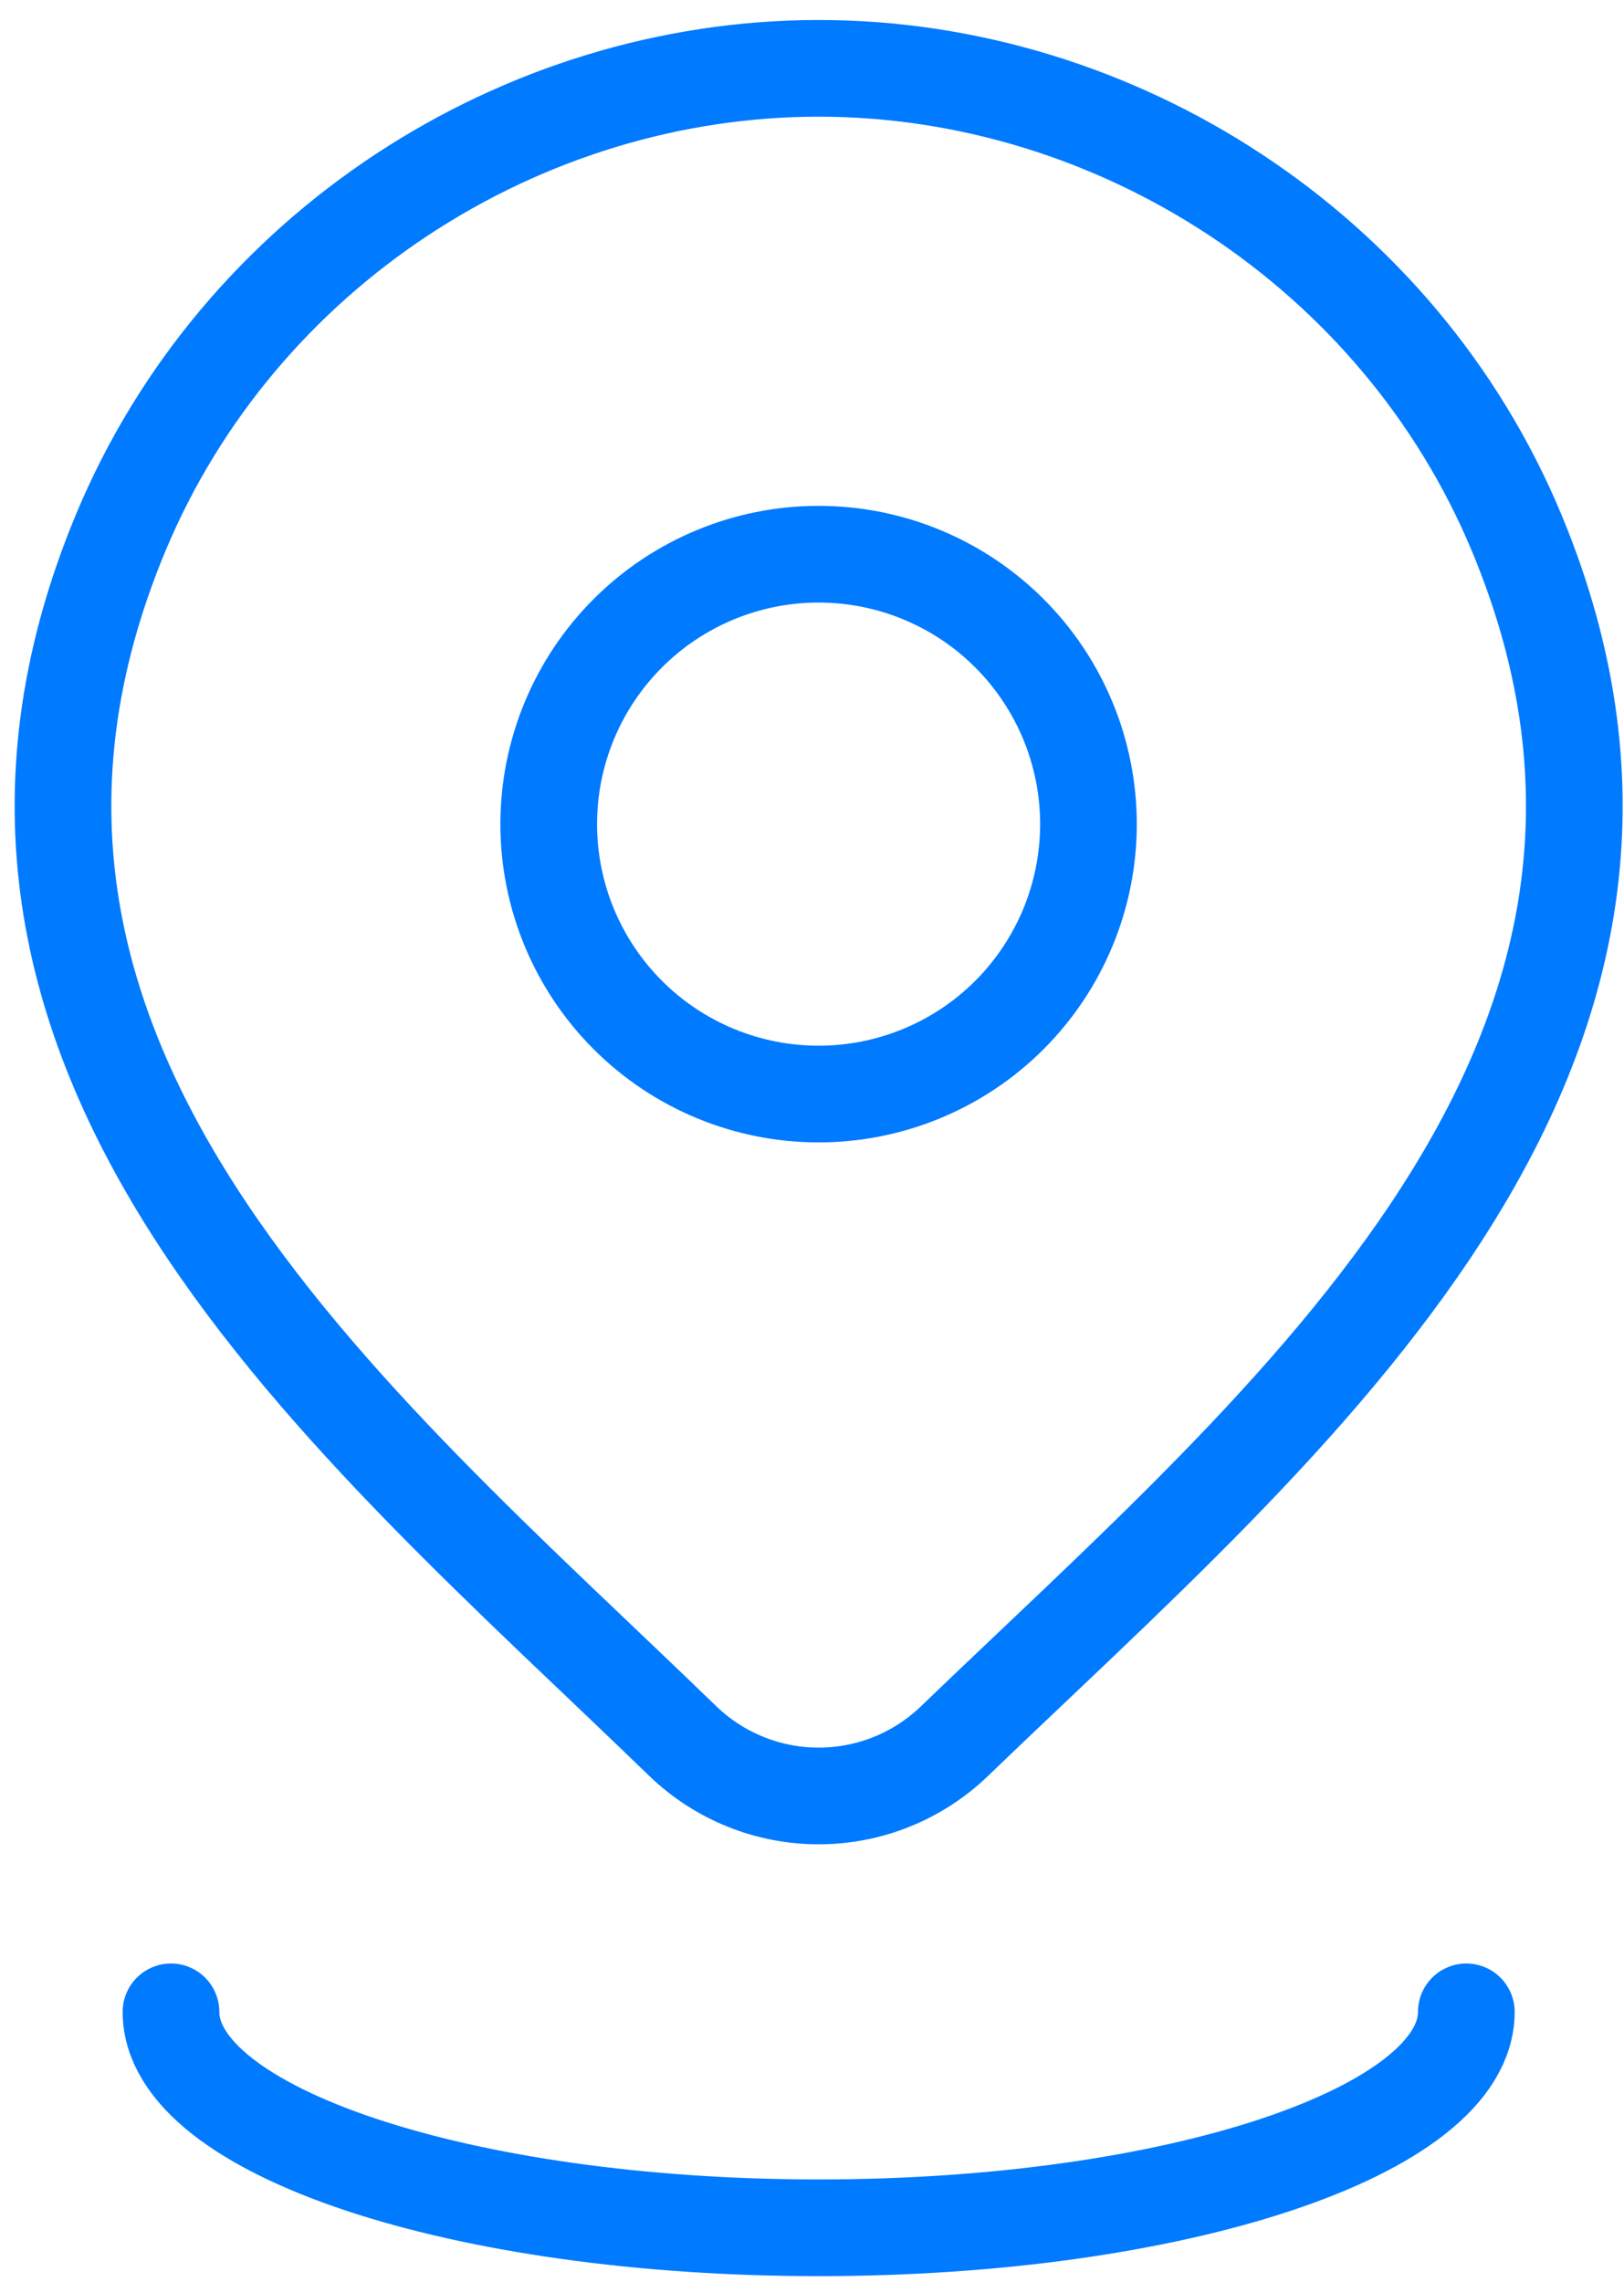 <svg width="42" height="59" viewBox="0 0 42 59" fill="none" xmlns="http://www.w3.org/2000/svg">
<path d="M28.15 21.308C28.15 23.159 27.414 24.934 26.106 26.243C24.797 27.552 23.022 28.287 21.171 28.287C19.32 28.287 17.544 27.552 16.236 26.243C14.927 24.934 14.191 23.159 14.191 21.308C14.191 19.457 14.927 17.682 16.236 16.373C17.544 15.064 19.32 14.329 21.171 14.329C23.022 14.329 24.797 15.064 26.106 16.373C27.414 17.682 28.15 19.457 28.15 21.308Z" stroke="#007AFF" stroke-width="2.5" stroke-linecap="round" stroke-linejoin="round"/>
<path d="M37.922 52.017C37.922 55.101 30.424 57.6 21.172 57.6C11.92 57.6 4.422 55.101 4.422 52.017M24.681 45.021C23.738 45.928 22.48 46.435 21.172 46.435C19.863 46.435 18.606 45.928 17.663 45.021C9.039 36.665 -2.515 27.333 3.118 13.782C6.17 6.454 13.484 1.767 21.172 1.767C28.86 1.767 36.177 6.457 39.226 13.782C44.854 27.313 33.327 36.693 24.681 45.021Z" stroke="#007AFF" stroke-width="2.5" stroke-linecap="round" stroke-linejoin="round"/>
</svg>
